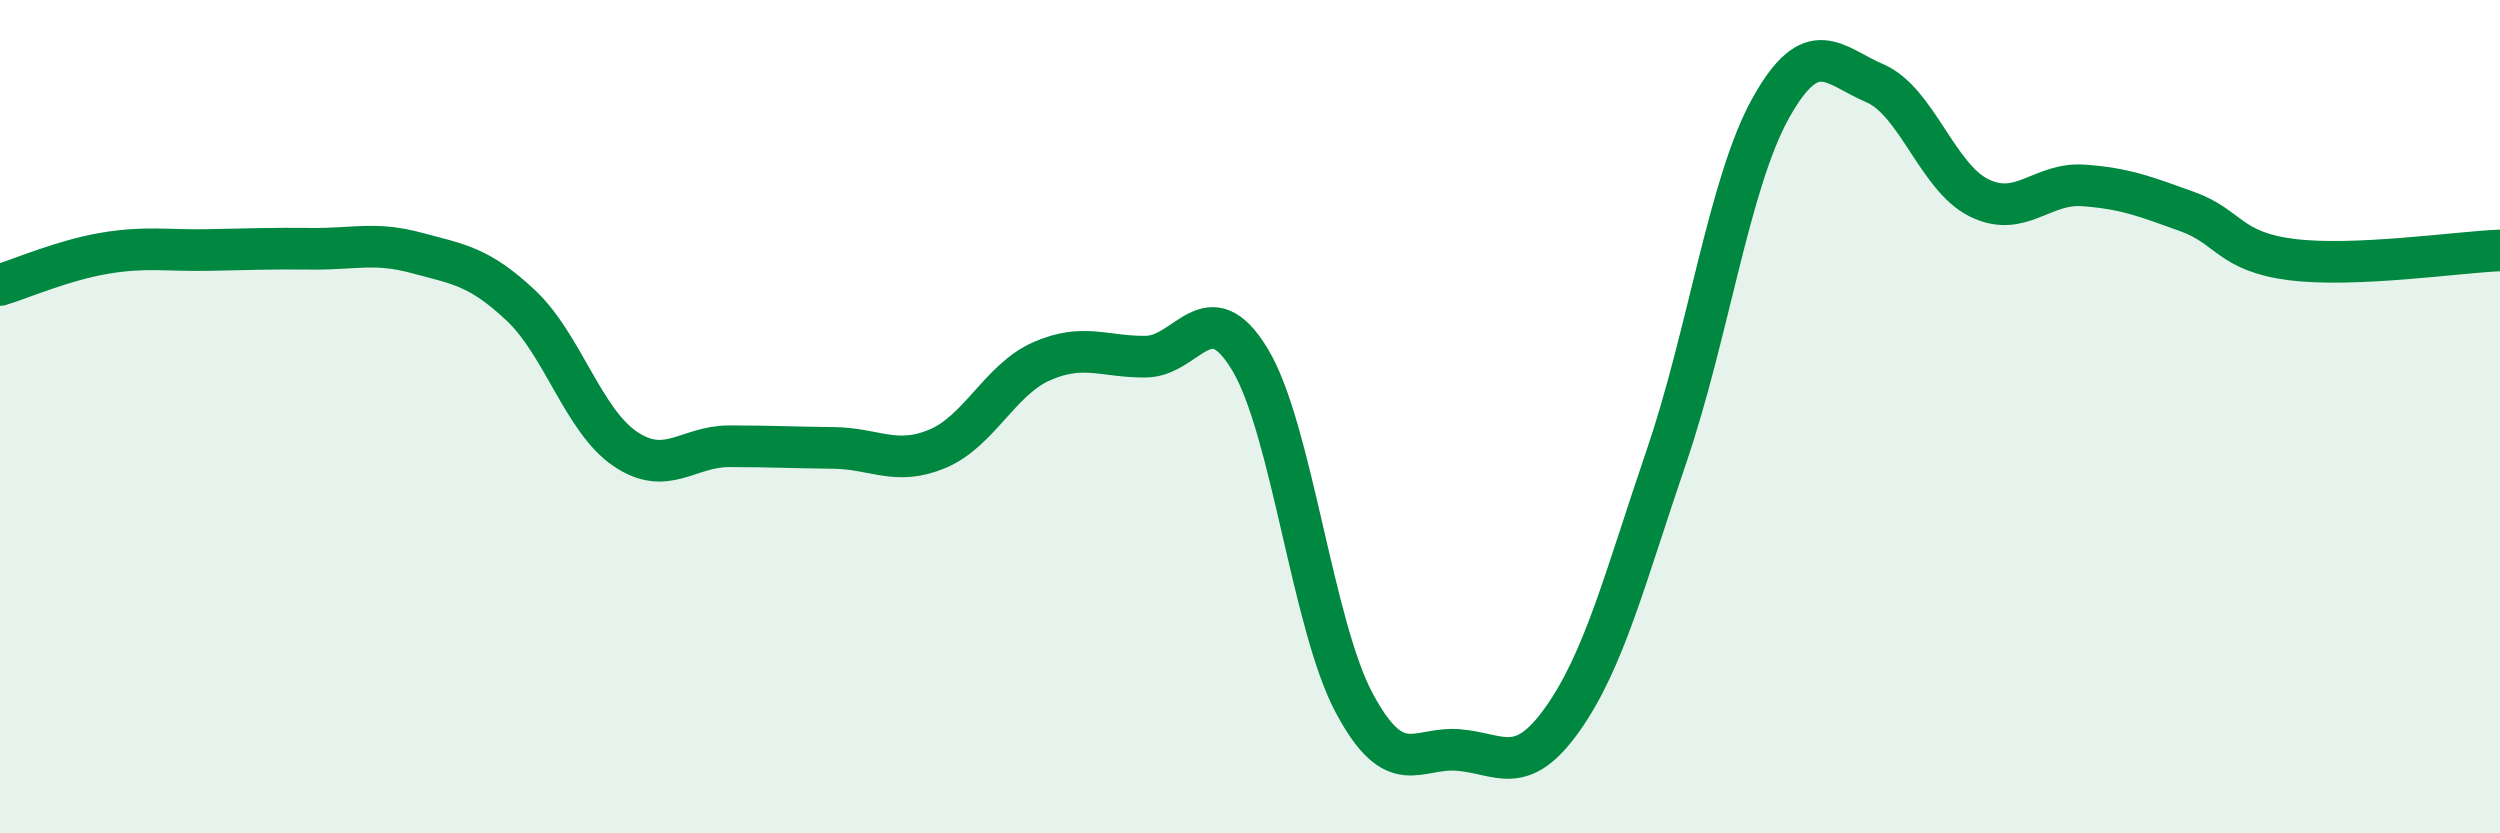 
    <svg width="60" height="20" viewBox="0 0 60 20" xmlns="http://www.w3.org/2000/svg">
      <path
        d="M 0,6.84 C 0.5,6.69 1.5,6.25 2.5,6.08 C 3.5,5.91 4,6.02 5,6 C 6,5.98 6.5,5.96 7.5,5.97 C 8.5,5.98 9,5.8 10,6.07 C 11,6.34 11.5,6.39 12.5,7.33 C 13.5,8.27 14,10.09 15,10.77 C 16,11.45 16.5,10.71 17.5,10.71 C 18.5,10.71 19,10.74 20,10.75 C 21,10.76 21.5,11.19 22.5,10.77 C 23.5,10.35 24,9.11 25,8.67 C 26,8.23 26.5,8.57 27.5,8.56 C 28.5,8.55 29,6.97 30,8.63 C 31,10.29 31.5,15 32.5,16.87 C 33.5,18.74 34,17.92 35,18 C 36,18.08 36.5,18.67 37.5,17.26 C 38.5,15.85 39,13.87 40,10.94 C 41,8.01 41.5,4.38 42.5,2.59 C 43.5,0.8 44,1.57 45,2 C 46,2.43 46.5,4.26 47.5,4.75 C 48.5,5.24 49,4.38 50,4.45 C 51,4.52 51.5,4.72 52.5,5.08 C 53.5,5.44 53.5,6.04 55,6.23 C 56.5,6.42 59,6.05 60,6.01L60 20L0 20Z"
        fill="#008740"
        opacity="0.1"
        stroke-linecap="round"
        stroke-linejoin="round"
      />
      <path
        d="M 0,6.84 C 0.5,6.69 1.5,6.25 2.5,6.08 C 3.5,5.91 4,6.02 5,6 C 6,5.98 6.5,5.96 7.5,5.97 C 8.5,5.98 9,5.8 10,6.07 C 11,6.34 11.5,6.39 12.5,7.33 C 13.5,8.27 14,10.09 15,10.77 C 16,11.45 16.5,10.71 17.5,10.71 C 18.5,10.71 19,10.74 20,10.75 C 21,10.76 21.5,11.19 22.5,10.77 C 23.5,10.35 24,9.11 25,8.67 C 26,8.23 26.5,8.57 27.5,8.56 C 28.5,8.55 29,6.97 30,8.63 C 31,10.29 31.5,15 32.5,16.87 C 33.5,18.74 34,17.92 35,18 C 36,18.08 36.5,18.67 37.5,17.26 C 38.5,15.85 39,13.87 40,10.94 C 41,8.01 41.5,4.38 42.5,2.59 C 43.5,0.8 44,1.57 45,2 C 46,2.43 46.5,4.26 47.5,4.75 C 48.5,5.24 49,4.38 50,4.45 C 51,4.52 51.5,4.72 52.5,5.08 C 53.5,5.44 53.5,6.04 55,6.23 C 56.5,6.42 59,6.05 60,6.01"
        stroke="#008740"
        stroke-width="1"
        fill="none"
        stroke-linecap="round"
        stroke-linejoin="round"
      />
    </svg>
  